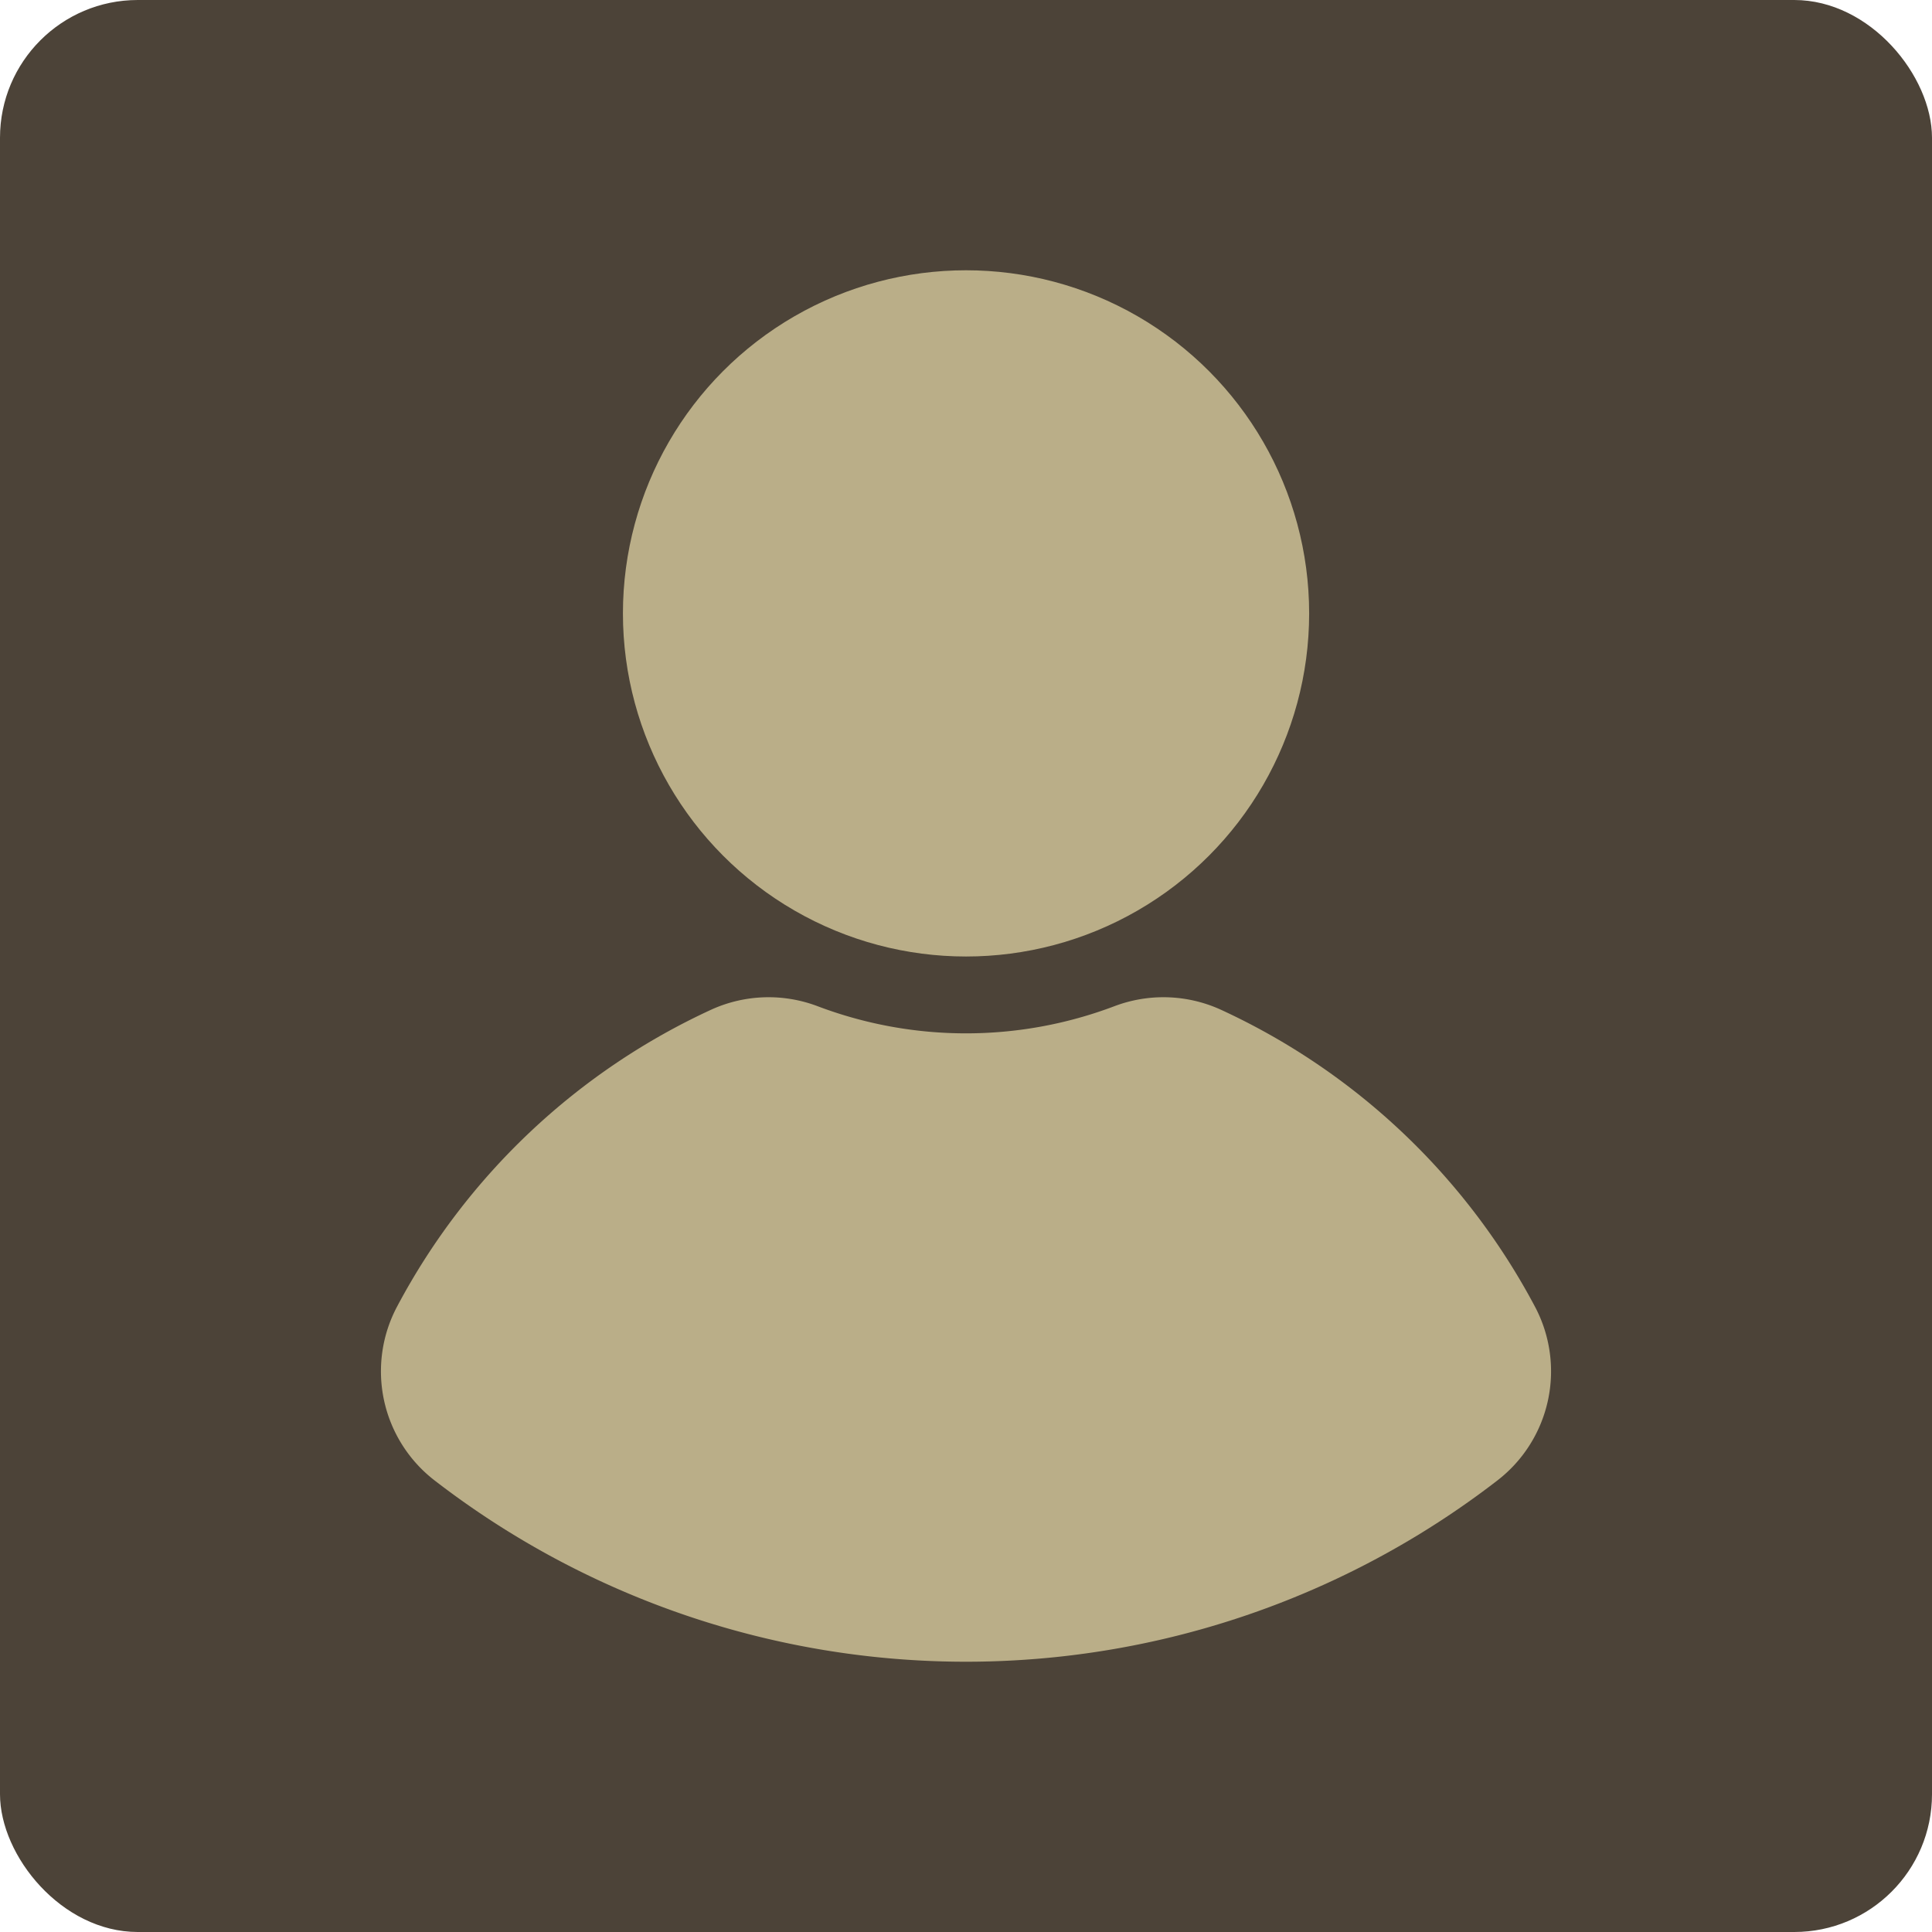 <svg xmlns="http://www.w3.org/2000/svg" viewBox="0 0 245.11 245.11"><defs><style>.cls-1{fill:#4c4338;}.cls-2{fill:#baae88;}</style></defs><g id="Livello_2" data-name="Livello 2"><g id="Livello_1-2" data-name="Livello 1"><rect class="cls-1" width="245.11" height="245.11" rx="17.48"/><path class="cls-2" d="M194.71,165.72a17.49,17.49,0,0,1-4.8,22.15,110.31,110.31,0,0,1-134.71,0,17.49,17.49,0,0,1-4.8-22.15,85.68,85.68,0,0,1,39.91-37.66,17.56,17.56,0,0,1,13.43-.4,53.17,53.17,0,0,0,37.63,0,17.56,17.56,0,0,1,13.43.4A85.64,85.64,0,0,1,194.71,165.72Z"/><circle class="cls-2" cx="122.56" cy="77.82" r="43.53"/></g></g></svg>